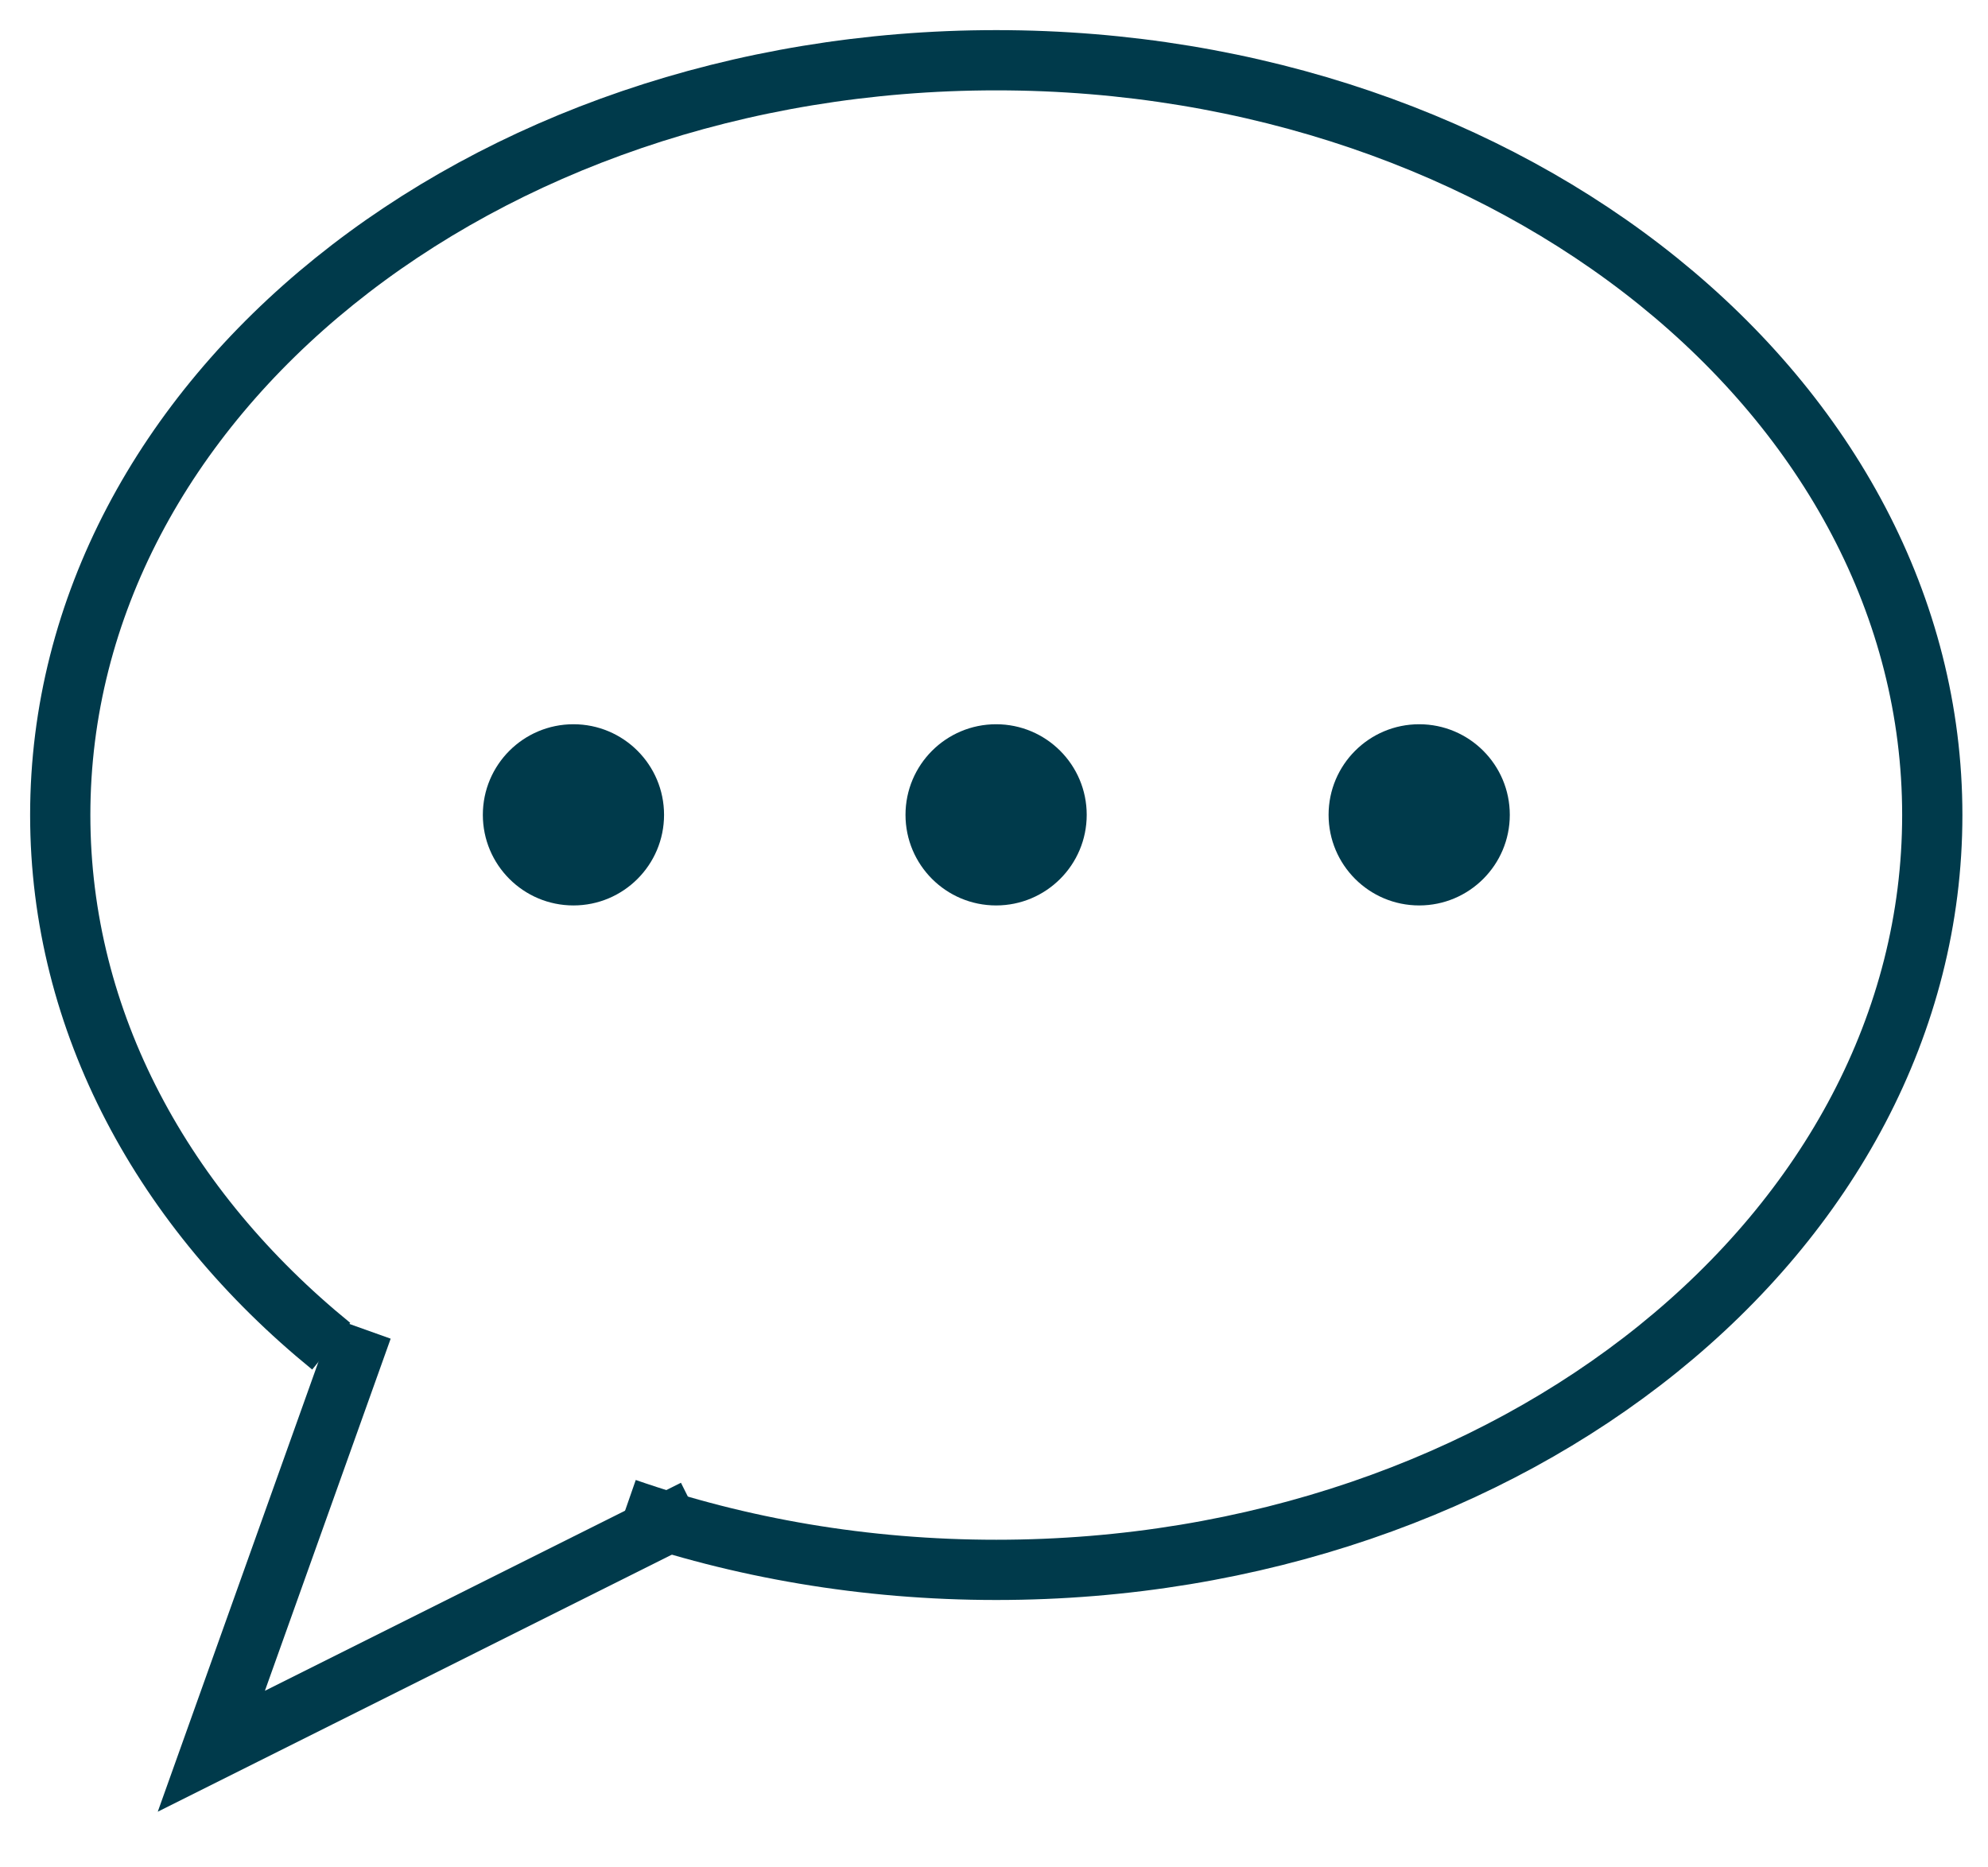 <svg width="33" height="31" viewBox="0 0 33 31" fill="none" xmlns="http://www.w3.org/2000/svg">
<path d="M6.014 22.055L3.508 29.072L11.527 25.062" stroke="#003A4B"/>
<circle cx="9.519" cy="13.527" r="1.504" fill="#003A4B"/>
<circle cx="16.535" cy="13.527" r="1.504" fill="#003A4B"/>
<circle cx="23.558" cy="13.527" r="1.504" fill="#003A4B"/>
<path d="M5.498 22.348C2.717 20.084 1 16.969 1 13.53C1 6.61 7.956 1 16.538 1C25.119 1 32.075 6.61 32.075 13.53C32.075 20.451 25.119 26.061 16.538 26.061C14.353 26.061 12.274 25.697 10.389 25.041" stroke="#003A4B"/>
</svg>
